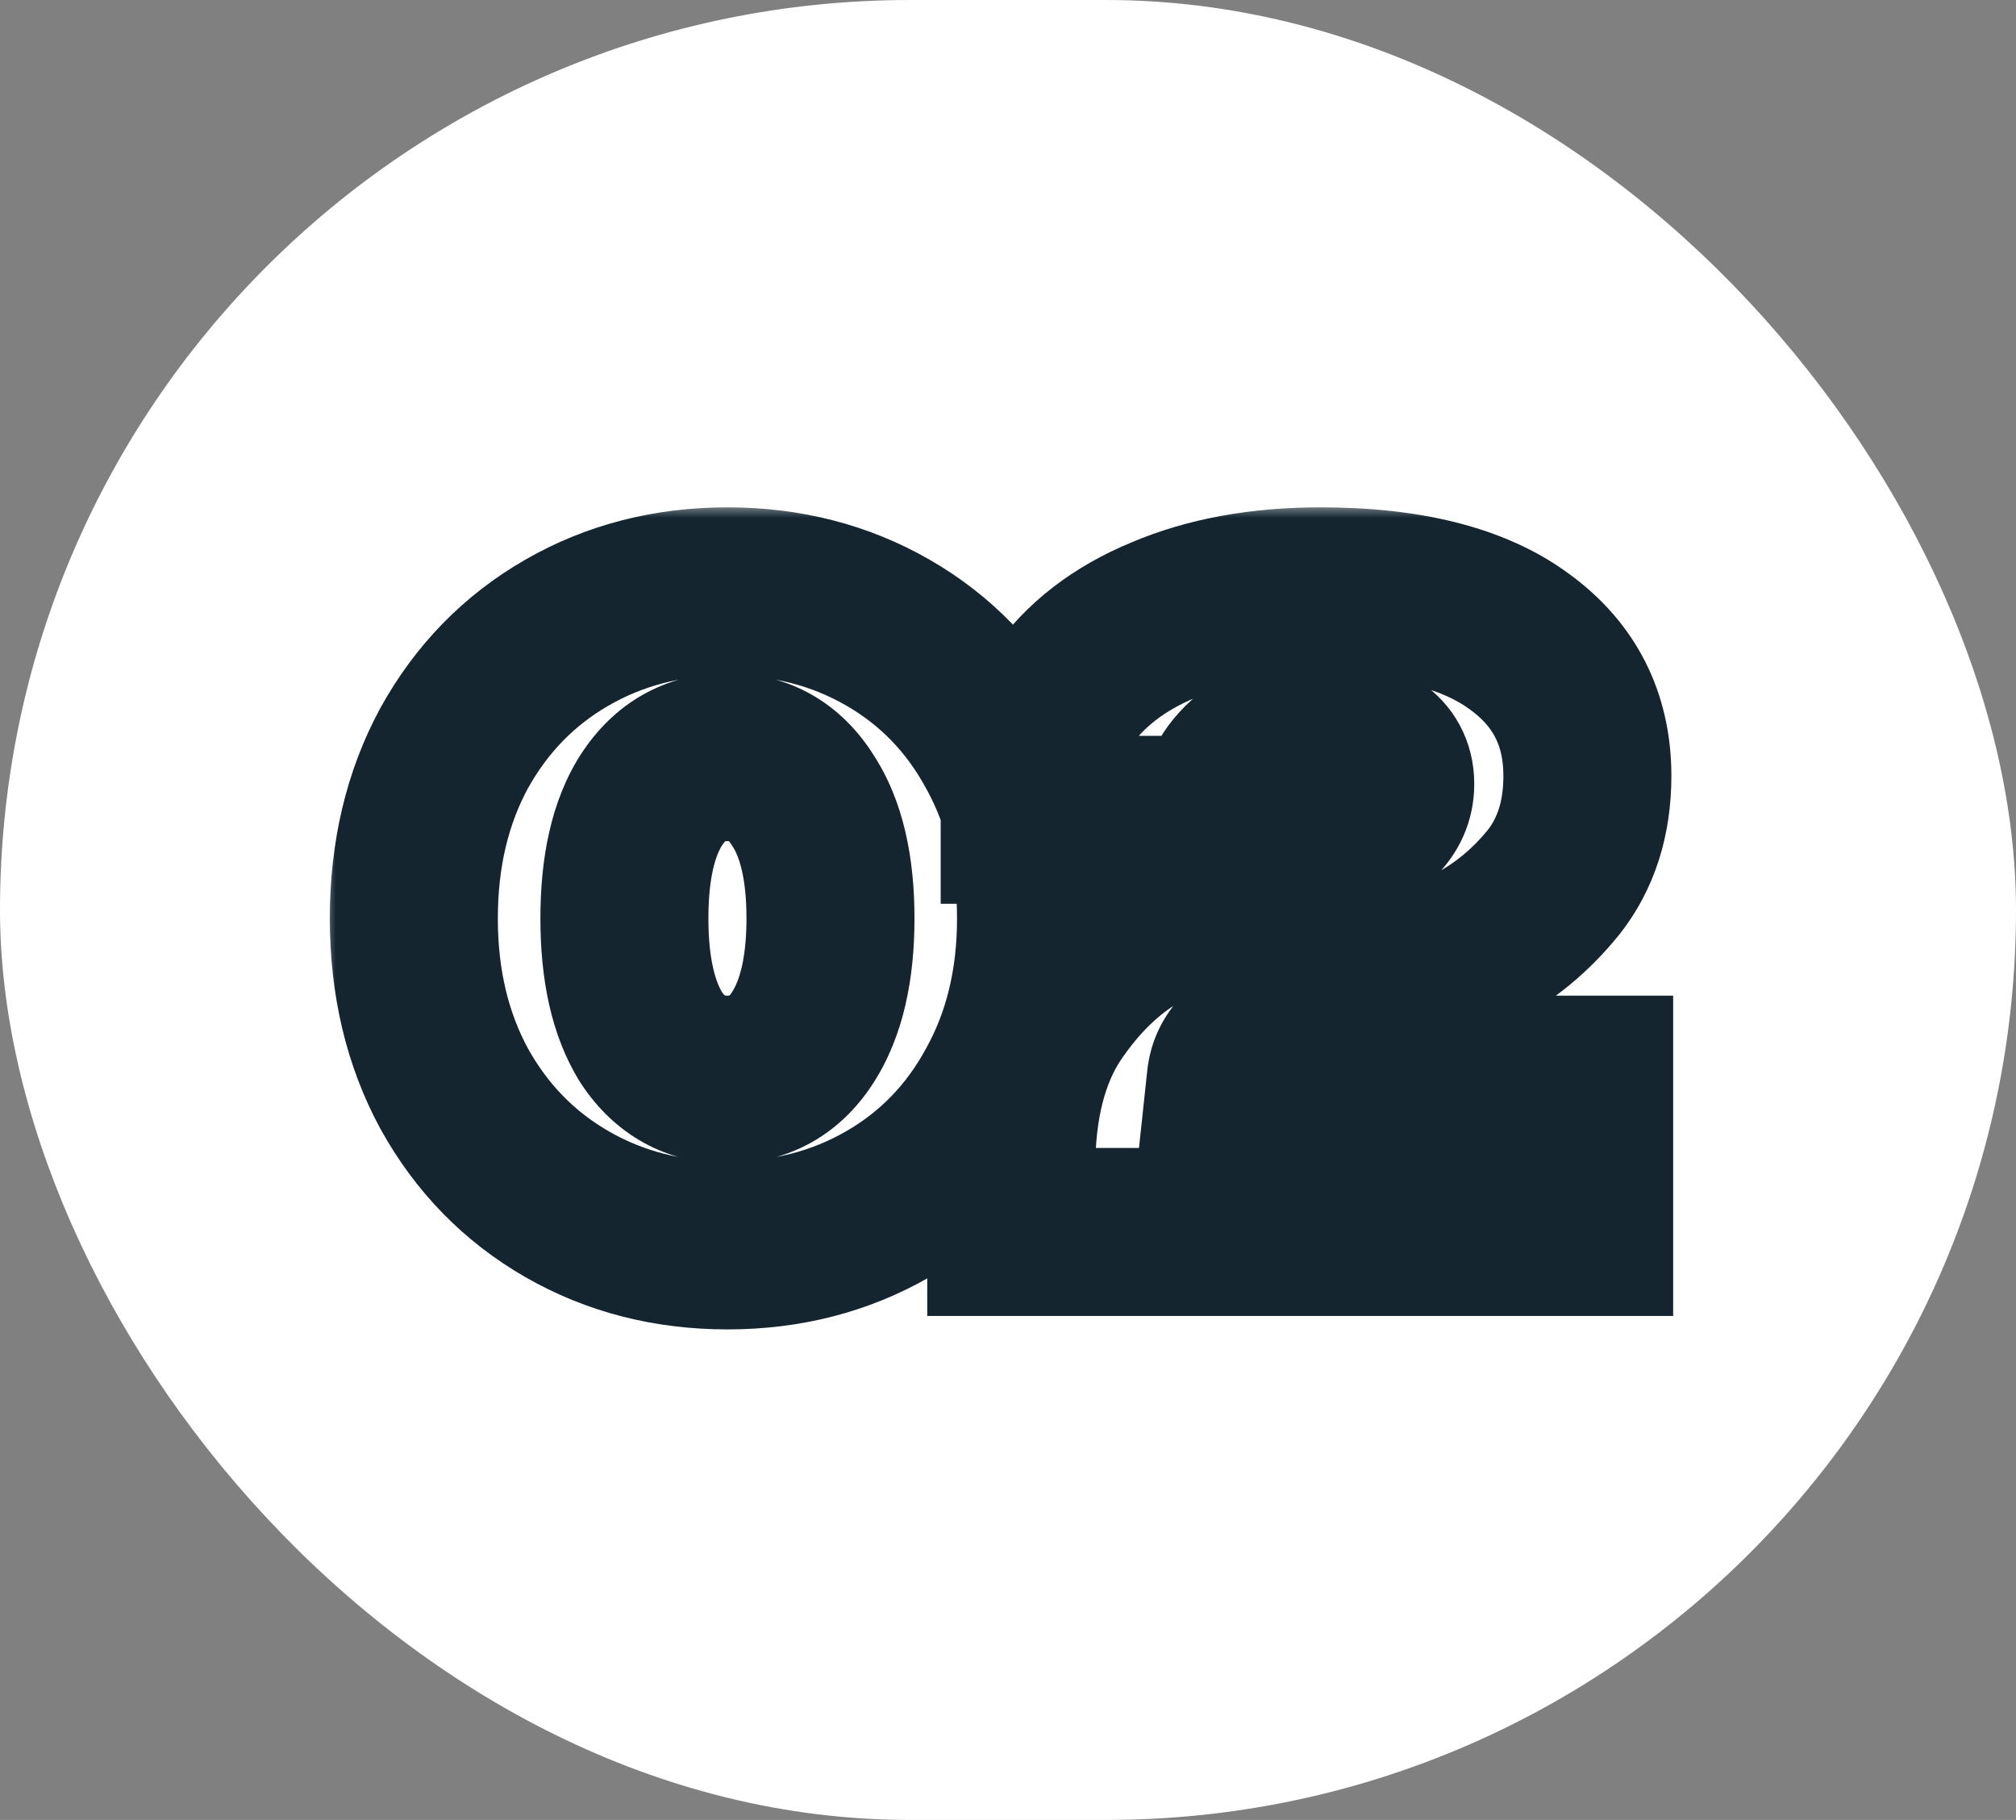 <svg width="72" height="65" viewBox="0 0 72 65" fill="none" xmlns="http://www.w3.org/2000/svg">
<rect x="0" y="0" width="72" height="65" fill="#808080" stroke="none"/>
<rect width="72" height="65" rx="32.5" fill="white"/>
<mask id="path-2-outside-1_12107_1203" maskUnits="userSpaceOnUse" x="11.5" y="18" width="49" height="30" fill="black">
<rect fill="white" x="11.5" y="18" width="49" height="30"/>
<path d="M25.98 44.48C23.868 44.48 21.959 43.989 20.252 43.008C18.545 42.027 17.201 40.651 16.22 38.88C15.26 37.109 14.78 35.083 14.78 32.8C14.78 30.517 15.26 28.491 16.22 26.72C17.201 24.949 18.545 23.573 20.252 22.592C21.959 21.611 23.868 21.12 25.98 21.12C28.092 21.12 30.001 21.611 31.708 22.592C33.415 23.573 34.748 24.949 35.708 26.72C36.689 28.491 37.18 30.517 37.18 32.8C37.18 35.083 36.689 37.109 35.708 38.88C34.748 40.651 33.415 42.027 31.708 43.008C30.001 43.989 28.092 44.48 25.98 44.48ZM25.98 38.56C27.132 38.56 28.028 38.059 28.668 37.056C29.329 36.032 29.66 34.613 29.66 32.8C29.66 30.987 29.329 29.579 28.668 28.576C28.028 27.552 27.132 27.04 25.98 27.04C24.828 27.04 23.921 27.552 23.26 28.576C22.62 29.579 22.3 30.987 22.3 32.8C22.3 34.613 22.62 36.032 23.26 37.056C23.921 38.059 24.828 38.56 25.98 38.56ZM56.756 38.56V44H36.116V41.76C36.116 39.499 36.575 37.664 37.492 36.256C38.431 34.848 39.519 33.803 40.756 33.12C42.015 32.416 43.583 31.723 45.46 31.04C46.484 30.656 47.263 30.347 47.796 30.112C48.33 29.856 48.767 29.557 49.108 29.216C49.471 28.875 49.652 28.469 49.652 28C49.652 27.488 49.439 27.093 49.012 26.816C48.607 26.539 47.988 26.4 47.156 26.4C46.068 26.4 45.204 26.677 44.564 27.232C43.946 27.787 43.636 28.469 43.636 29.28H36.596C36.596 27.659 37.023 26.229 37.876 24.992C38.73 23.755 39.956 22.805 41.556 22.144C43.156 21.461 45.023 21.12 47.156 21.12C50.271 21.12 52.639 21.717 54.26 22.912C55.882 24.085 56.692 25.685 56.692 27.712C56.692 29.227 56.287 30.496 55.476 31.52C54.666 32.523 53.706 33.312 52.596 33.888C51.508 34.464 50.1 35.072 48.372 35.712C46.9 36.245 45.812 36.704 45.108 37.088C44.404 37.472 44.02 37.963 43.956 38.56H56.756Z"/>
</mask>
<path d="M20.252 43.008L18.757 45.609L20.252 43.008ZM16.22 38.88L13.583 40.31L13.589 40.322L13.596 40.334L16.22 38.88ZM16.22 26.72L13.596 25.266L13.589 25.278L13.583 25.29L16.22 26.72ZM31.708 22.592L30.213 25.193V25.193L31.708 22.592ZM35.708 26.72L33.071 28.15L33.077 28.162L33.084 28.174L35.708 26.72ZM35.708 38.88L33.084 37.426L33.077 37.438L33.071 37.45L35.708 38.88ZM31.708 43.008L30.213 40.407V40.407L31.708 43.008ZM28.668 37.056L26.148 35.428L26.143 35.435L26.139 35.442L28.668 37.056ZM28.668 28.576L26.124 30.166L26.143 30.197L26.164 30.228L28.668 28.576ZM23.26 28.576L20.74 26.948L20.735 26.955L20.731 26.962L23.26 28.576ZM23.26 37.056L20.716 38.646L20.735 38.677L20.756 38.708L23.26 37.056ZM25.98 44.48V41.48C24.353 41.48 22.966 41.108 21.747 40.407L20.252 43.008L18.757 45.609C20.951 46.871 23.383 47.48 25.98 47.48V44.48ZM20.252 43.008L21.747 40.407C20.528 39.706 19.568 38.733 18.844 37.426L16.22 38.88L13.596 40.334C14.834 42.569 16.562 44.347 18.757 45.609L20.252 43.008ZM16.22 38.88L18.857 37.45C18.166 36.174 17.78 34.651 17.78 32.8H14.78H11.78C11.78 35.515 12.354 38.044 13.583 40.31L16.22 38.88ZM14.78 32.8H17.78C17.78 30.949 18.166 29.426 18.857 28.15L16.22 26.72L13.583 25.29C12.354 27.555 11.78 30.085 11.78 32.8H14.78ZM16.22 26.72L18.844 28.174C19.568 26.867 20.528 25.894 21.747 25.193L20.252 22.592L18.757 19.991C16.562 21.253 14.834 23.032 13.596 25.266L16.22 26.72ZM20.252 22.592L21.747 25.193C22.966 24.492 24.353 24.12 25.98 24.12V21.12V18.12C23.383 18.12 20.951 18.729 18.757 19.991L20.252 22.592ZM25.98 21.12V24.12C27.607 24.12 28.994 24.492 30.213 25.193L31.708 22.592L33.203 19.991C31.009 18.729 28.577 18.12 25.98 18.12V21.12ZM31.708 22.592L30.213 25.193C31.426 25.89 32.369 26.856 33.071 28.15L35.708 26.72L38.345 25.29C37.127 23.043 35.403 21.256 33.203 19.991L31.708 22.592ZM35.708 26.72L33.084 28.174C33.789 29.446 34.18 30.96 34.18 32.8H37.18H40.18C40.18 30.075 39.59 27.536 38.332 25.266L35.708 26.72ZM37.18 32.8H34.18C34.18 34.64 33.789 36.154 33.084 37.426L35.708 38.88L38.332 40.334C39.59 38.064 40.18 35.526 40.18 32.8H37.18ZM35.708 38.88L33.071 37.45C32.369 38.744 31.426 39.71 30.213 40.407L31.708 43.008L33.203 45.609C35.403 44.344 37.127 42.557 38.345 40.31L35.708 38.88ZM31.708 43.008L30.213 40.407C28.994 41.108 27.607 41.48 25.98 41.48V44.48V47.48C28.577 47.48 31.009 46.871 33.203 45.609L31.708 43.008ZM25.98 38.56V41.56C28.196 41.56 30.027 40.502 31.197 38.67L28.668 37.056L26.139 35.442C26.089 35.52 26.054 35.558 26.041 35.571C26.03 35.582 26.033 35.576 26.051 35.566C26.07 35.556 26.083 35.552 26.083 35.552C26.081 35.553 26.05 35.56 25.98 35.56V38.56ZM28.668 37.056L31.188 38.684C32.281 36.992 32.66 34.927 32.66 32.8H29.66H26.66C26.66 34.3 26.378 35.072 26.148 35.428L28.668 37.056ZM29.66 32.8H32.66C32.66 30.679 32.283 28.608 31.172 26.924L28.668 28.576L26.164 30.228C26.376 30.55 26.66 31.294 26.66 32.8H29.66ZM28.668 28.576L31.212 26.986C30.056 25.136 28.225 24.04 25.98 24.04V27.04V30.04C26.045 30.04 26.071 30.047 26.068 30.046C26.064 30.045 26.047 30.04 26.028 30.029C26.008 30.018 26.005 30.012 26.019 30.025C26.033 30.04 26.071 30.081 26.124 30.166L28.668 28.576ZM25.98 27.04V24.04C23.74 24.04 21.915 25.128 20.74 26.948L23.26 28.576L25.78 30.204C25.838 30.114 25.881 30.067 25.901 30.047C25.921 30.028 25.924 30.029 25.911 30.036C25.906 30.039 25.9 30.042 25.894 30.045C25.888 30.047 25.885 30.048 25.886 30.047C25.887 30.047 25.915 30.04 25.98 30.04V27.04ZM23.26 28.576L20.731 26.962C19.662 28.637 19.3 30.693 19.3 32.8H22.3H25.3C25.3 31.28 25.578 30.52 25.789 30.19L23.26 28.576ZM22.3 32.8H19.3C19.3 34.913 19.664 36.963 20.716 38.646L23.26 37.056L25.804 35.466C25.576 35.101 25.3 34.314 25.3 32.8H22.3ZM23.26 37.056L20.756 38.708C21.944 40.509 23.769 41.56 25.98 41.56V38.56V35.56C25.91 35.56 25.878 35.553 25.872 35.551C25.868 35.55 25.876 35.552 25.888 35.559C25.899 35.565 25.896 35.566 25.879 35.549C25.86 35.531 25.819 35.488 25.764 35.404L23.26 37.056ZM56.756 38.56H59.756V35.56H56.756V38.56ZM56.756 44V47H59.756V44H56.756ZM36.116 44H33.116V47H36.116V44ZM37.492 36.256L34.996 34.592L34.987 34.605L34.979 34.618L37.492 36.256ZM40.756 33.12L42.206 35.747L42.213 35.742L42.221 35.738L40.756 33.12ZM45.46 31.04L46.486 33.859L46.5 33.854L46.514 33.849L45.46 31.04ZM47.796 30.112L49.005 32.858L49.05 32.838L49.094 32.817L47.796 30.112ZM49.108 29.216L47.052 27.031L47.019 27.062L46.987 27.095L49.108 29.216ZM49.012 26.816L47.318 29.292L47.347 29.312L47.377 29.331L49.012 26.816ZM44.564 27.232L42.599 24.965L42.58 24.982L42.562 24.998L44.564 27.232ZM43.636 29.28V32.28H46.636V29.28H43.636ZM36.596 29.28H33.596V32.28H36.596V29.28ZM37.876 24.992L35.407 23.289L35.407 23.289L37.876 24.992ZM41.556 22.144L42.702 24.916L42.718 24.91L42.734 24.903L41.556 22.144ZM54.26 22.912L52.481 25.327L52.491 25.335L52.501 25.342L54.26 22.912ZM55.476 31.52L57.809 33.406L57.819 33.394L57.828 33.382L55.476 31.52ZM52.596 33.888L51.214 31.226L51.203 31.231L51.193 31.237L52.596 33.888ZM48.372 35.712L49.394 38.533L49.404 38.529L49.414 38.525L48.372 35.712ZM45.108 37.088L46.545 39.722V39.722L45.108 37.088ZM43.956 38.56L40.973 38.24L40.618 41.56H43.956V38.56ZM56.756 38.56H53.756V44H56.756H59.756V38.56H56.756ZM56.756 44V41H36.116V44V47H56.756V44ZM36.116 44H39.116V41.76H36.116H33.116V44H36.116ZM36.116 41.76H39.116C39.116 39.884 39.498 38.673 40.006 37.894L37.492 36.256L34.979 34.618C33.652 36.655 33.116 39.113 33.116 41.76H36.116ZM37.492 36.256L39.988 37.92C40.713 36.834 41.465 36.155 42.206 35.747L40.756 33.12L39.307 30.493C37.573 31.45 36.149 32.862 34.996 34.592L37.492 36.256ZM40.756 33.12L42.221 35.738C43.297 35.136 44.707 34.506 46.486 33.859L45.46 31.04L44.435 28.221C42.459 28.939 40.733 29.695 39.292 30.502L40.756 33.12ZM45.46 31.04L46.514 33.849C47.553 33.459 48.394 33.127 49.005 32.858L47.796 30.112L46.588 27.366C46.132 27.567 45.415 27.853 44.407 28.231L45.46 31.04ZM47.796 30.112L49.094 32.817C49.867 32.446 50.602 31.965 51.23 31.337L49.108 29.216L46.987 27.095C46.932 27.149 46.792 27.266 46.498 27.407L47.796 30.112ZM49.108 29.216L51.164 31.401C52.088 30.531 52.652 29.352 52.652 28H49.652H46.652C46.652 27.837 46.686 27.635 46.778 27.431C46.867 27.23 46.98 27.099 47.052 27.031L49.108 29.216ZM49.652 28H52.652C52.652 26.48 51.932 25.136 50.647 24.301L49.012 26.816L47.377 29.331C47.227 29.234 47.015 29.047 46.853 28.747C46.691 28.447 46.652 28.171 46.652 28H49.652ZM49.012 26.816L50.706 24.34C49.563 23.558 48.217 23.4 47.156 23.4V26.4V29.4C47.282 29.4 47.38 29.405 47.455 29.412C47.529 29.419 47.572 29.428 47.588 29.431C47.604 29.435 47.585 29.432 47.539 29.413C47.493 29.395 47.414 29.358 47.318 29.292L49.012 26.816ZM47.156 26.4V23.4C45.557 23.4 43.925 23.816 42.599 24.965L44.564 27.232L46.529 29.499C46.529 29.499 46.53 29.498 46.531 29.498C46.532 29.497 46.534 29.496 46.538 29.493C46.547 29.488 46.568 29.477 46.609 29.465C46.693 29.438 46.864 29.4 47.156 29.4V26.4ZM44.564 27.232L42.562 24.998C41.326 26.106 40.636 27.593 40.636 29.28H43.636H46.636C46.636 29.269 46.637 29.279 46.632 29.305C46.626 29.331 46.616 29.364 46.601 29.398C46.585 29.433 46.569 29.458 46.558 29.472C46.548 29.486 46.548 29.483 46.567 29.466L44.564 27.232ZM43.636 29.28V26.28H36.596V29.28V32.28H43.636V29.28ZM36.596 29.28H39.596C39.596 28.217 39.865 27.392 40.346 26.695L37.876 24.992L35.407 23.289C34.18 25.067 33.596 27.101 33.596 29.28H36.596ZM37.876 24.992L40.346 26.695C40.823 26.004 41.554 25.391 42.702 24.916L41.556 22.144L40.41 19.372C38.358 20.22 36.636 21.506 35.407 23.289L37.876 24.992ZM41.556 22.144L42.734 24.903C43.887 24.411 45.338 24.12 47.156 24.12V21.12V18.12C44.707 18.12 42.425 18.512 40.379 19.385L41.556 22.144ZM47.156 21.12V24.12C49.959 24.12 51.588 24.669 52.481 25.327L54.26 22.912L56.04 20.497C53.69 18.765 50.583 18.12 47.156 18.12V21.12ZM54.26 22.912L52.501 25.342C53.332 25.943 53.692 26.633 53.692 27.712H56.692H59.692C59.692 24.738 58.432 22.228 56.019 20.482L54.26 22.912ZM56.692 27.712H53.692C53.692 28.664 53.45 29.246 53.124 29.658L55.476 31.52L57.828 33.382C59.124 31.746 59.692 29.79 59.692 27.712H56.692ZM55.476 31.52L53.143 29.634C52.584 30.325 51.944 30.846 51.214 31.226L52.596 33.888L53.979 36.55C55.467 35.778 56.747 34.72 57.809 33.406L55.476 31.52ZM52.596 33.888L51.193 31.237C50.264 31.729 48.989 32.285 47.33 32.899L48.372 35.712L49.414 38.525C51.212 37.859 52.753 37.2 54 36.539L52.596 33.888ZM48.372 35.712L47.35 32.891C45.843 33.438 44.581 33.958 43.672 34.454L45.108 37.088L46.545 39.722C47.043 39.45 47.958 39.053 49.394 38.533L48.372 35.712ZM45.108 37.088L43.672 34.454C42.422 35.136 41.176 36.353 40.973 38.24L43.956 38.56L46.939 38.88C46.909 39.16 46.795 39.414 46.655 39.593C46.534 39.748 46.453 39.772 46.545 39.722L45.108 37.088ZM43.956 38.56V41.56H56.756V38.56V35.56H43.956V38.56Z" fill="#142530" mask="url(#path-2-outside-1_12107_1203)"/>
</svg>
